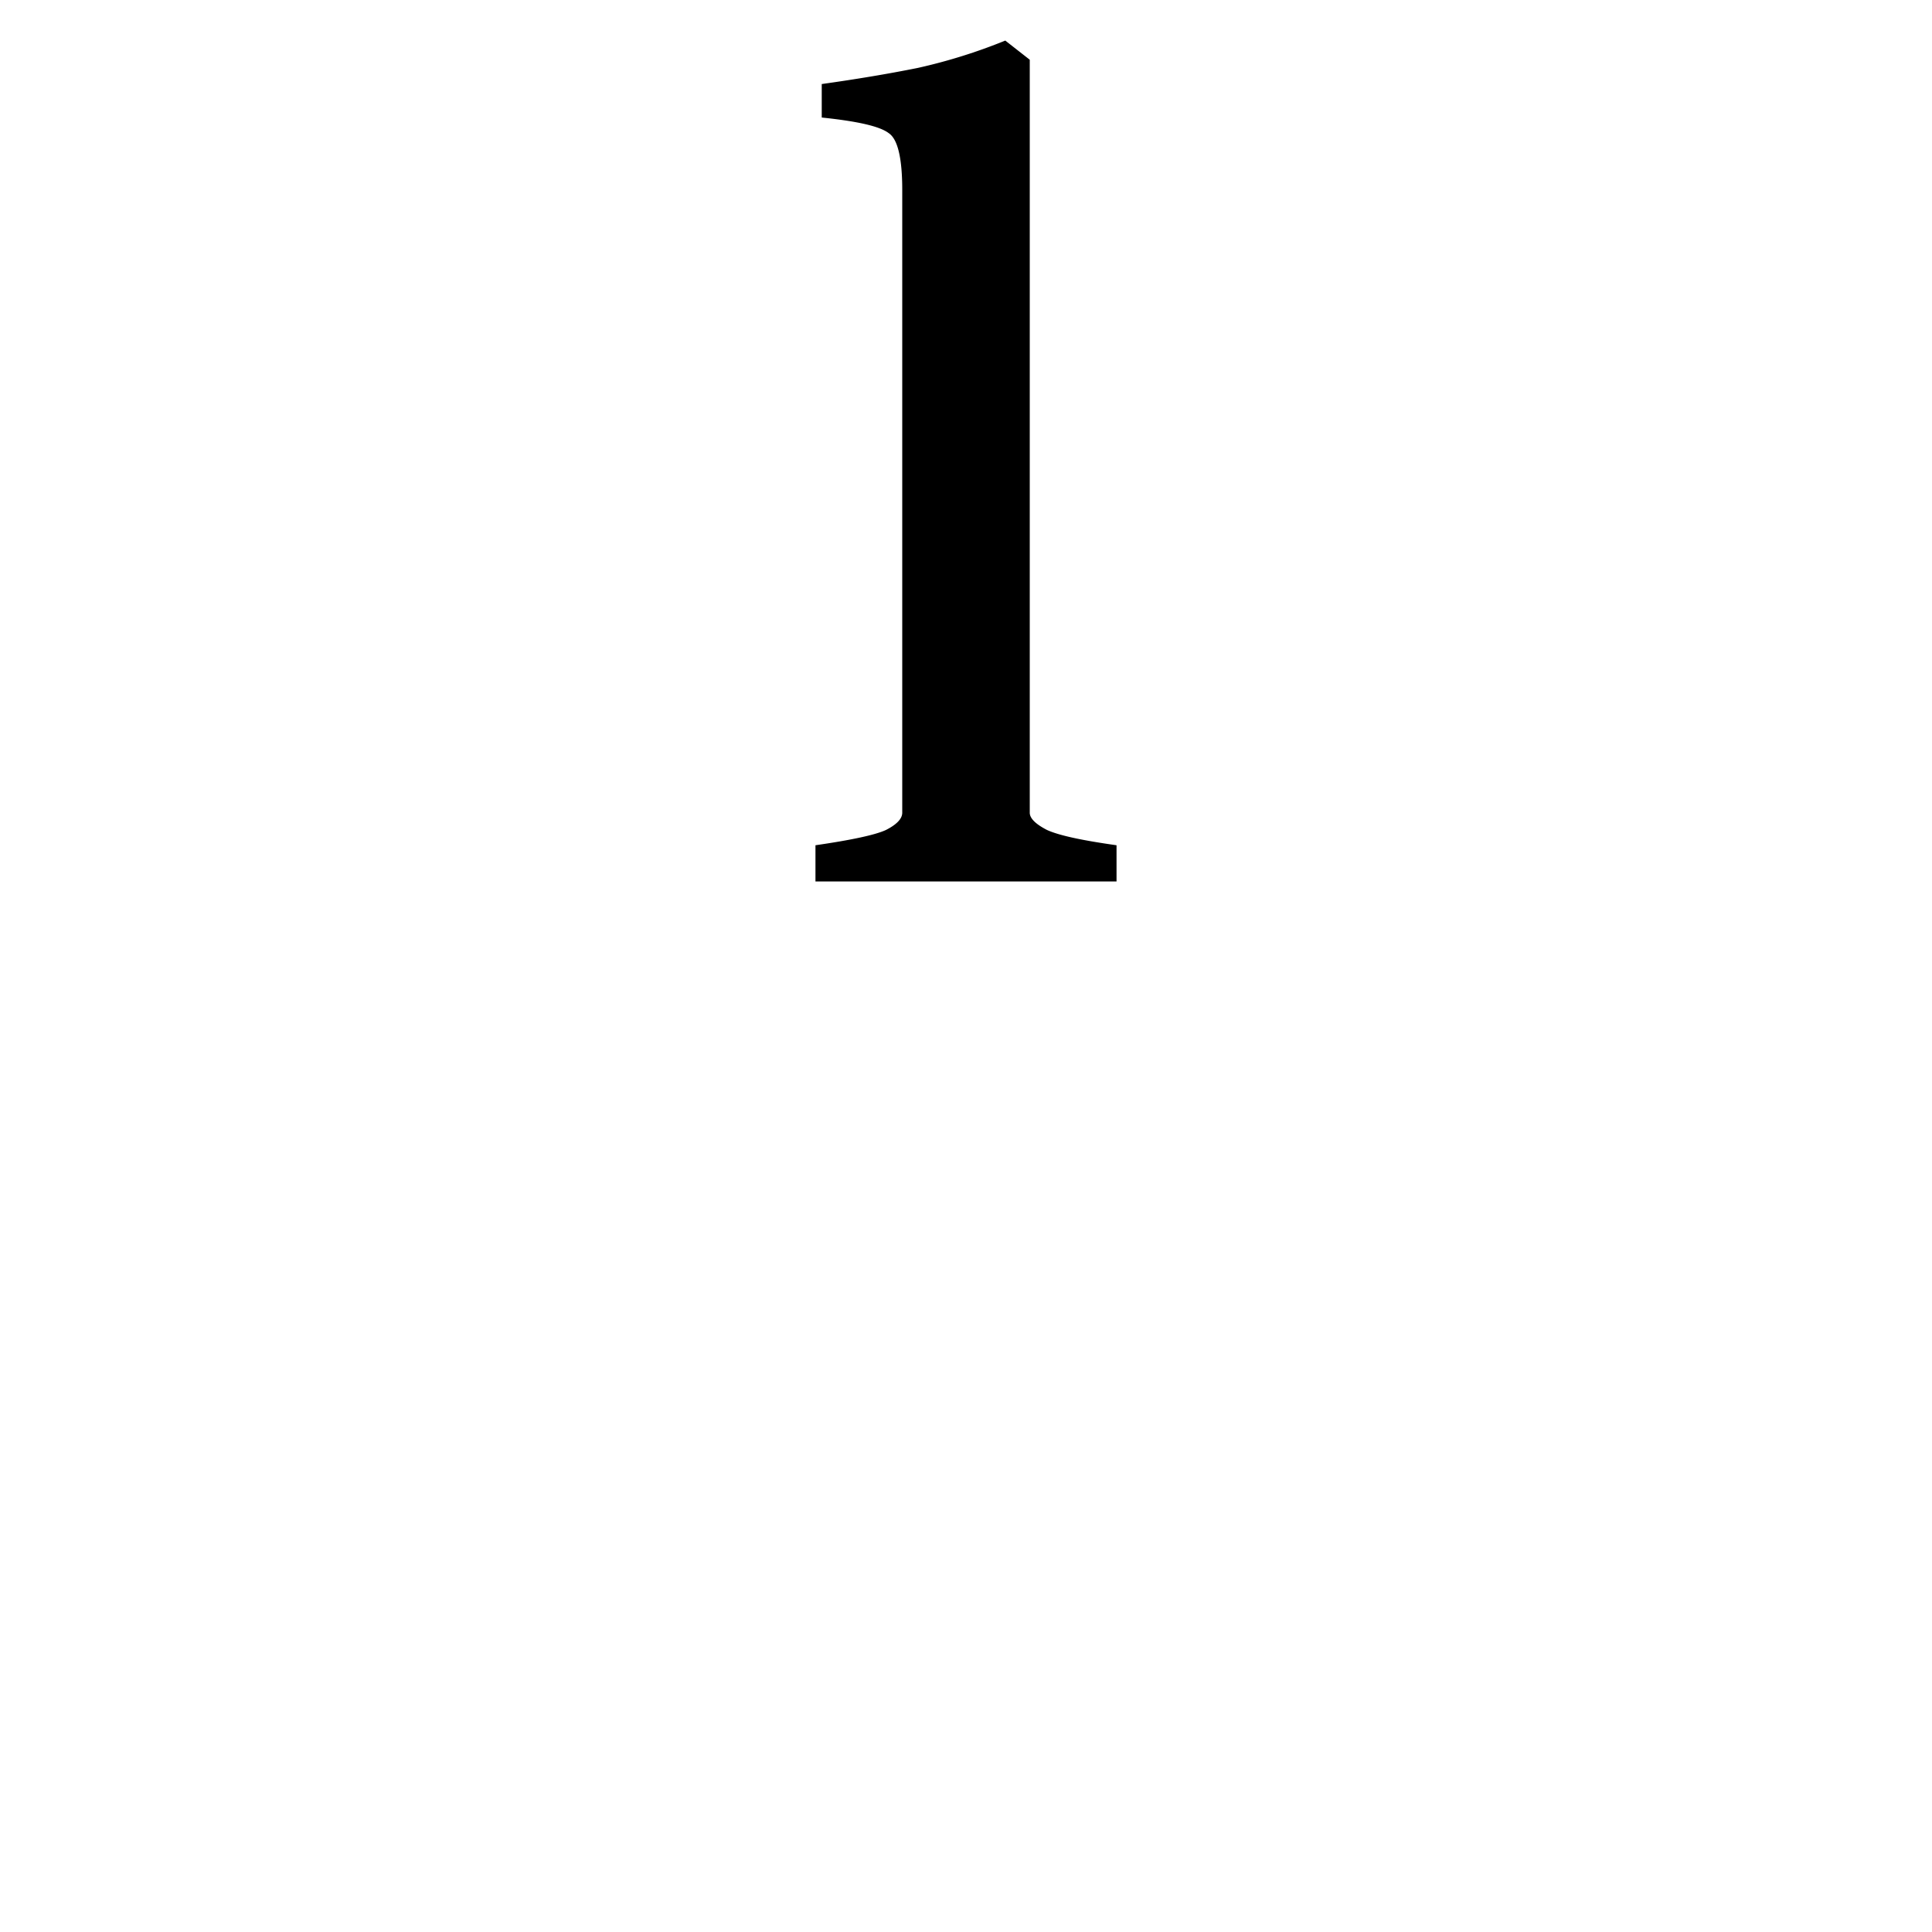 <svg width="16" height="16" viewBox="0 0 12 12" xmlns="http://www.w3.org/2000/svg"><path d="M5.065 5.475V5.25c.228-.033.374-.065.438-.095.067-.034.101-.07.101-.107V1.18c0-.198-.028-.316-.084-.353C5.464.784 5.325.753 5.104.73V.522c.214-.03.412-.063.596-.1a3.4 3.4 0 0 0 .544-.17l.152.119v4.677c0 .034.035.07.107.107.074.034.219.065.432.095v.225z" style="font-style:normal;font-variant:normal;font-weight:400;font-stretch:normal;font-size:11.5px;line-height:0;font-family:'Gentium Book Plus';-inkscape-font-specification:'Gentium Book Plus';font-variant-ligatures:normal;font-variant-caps:normal;font-variant-numeric:normal;font-feature-settings:normal;text-align:start;writing-mode:lr-tb;text-anchor:start;fill:#000;fill-opacity:1;stroke:none;stroke-width:.15;stroke-linecap:square;stroke-linejoin:bevel;stroke-miterlimit:4;stroke-dasharray:none;stroke-dashoffset:0;stroke-opacity:1;paint-order:markers stroke fill"/></svg>